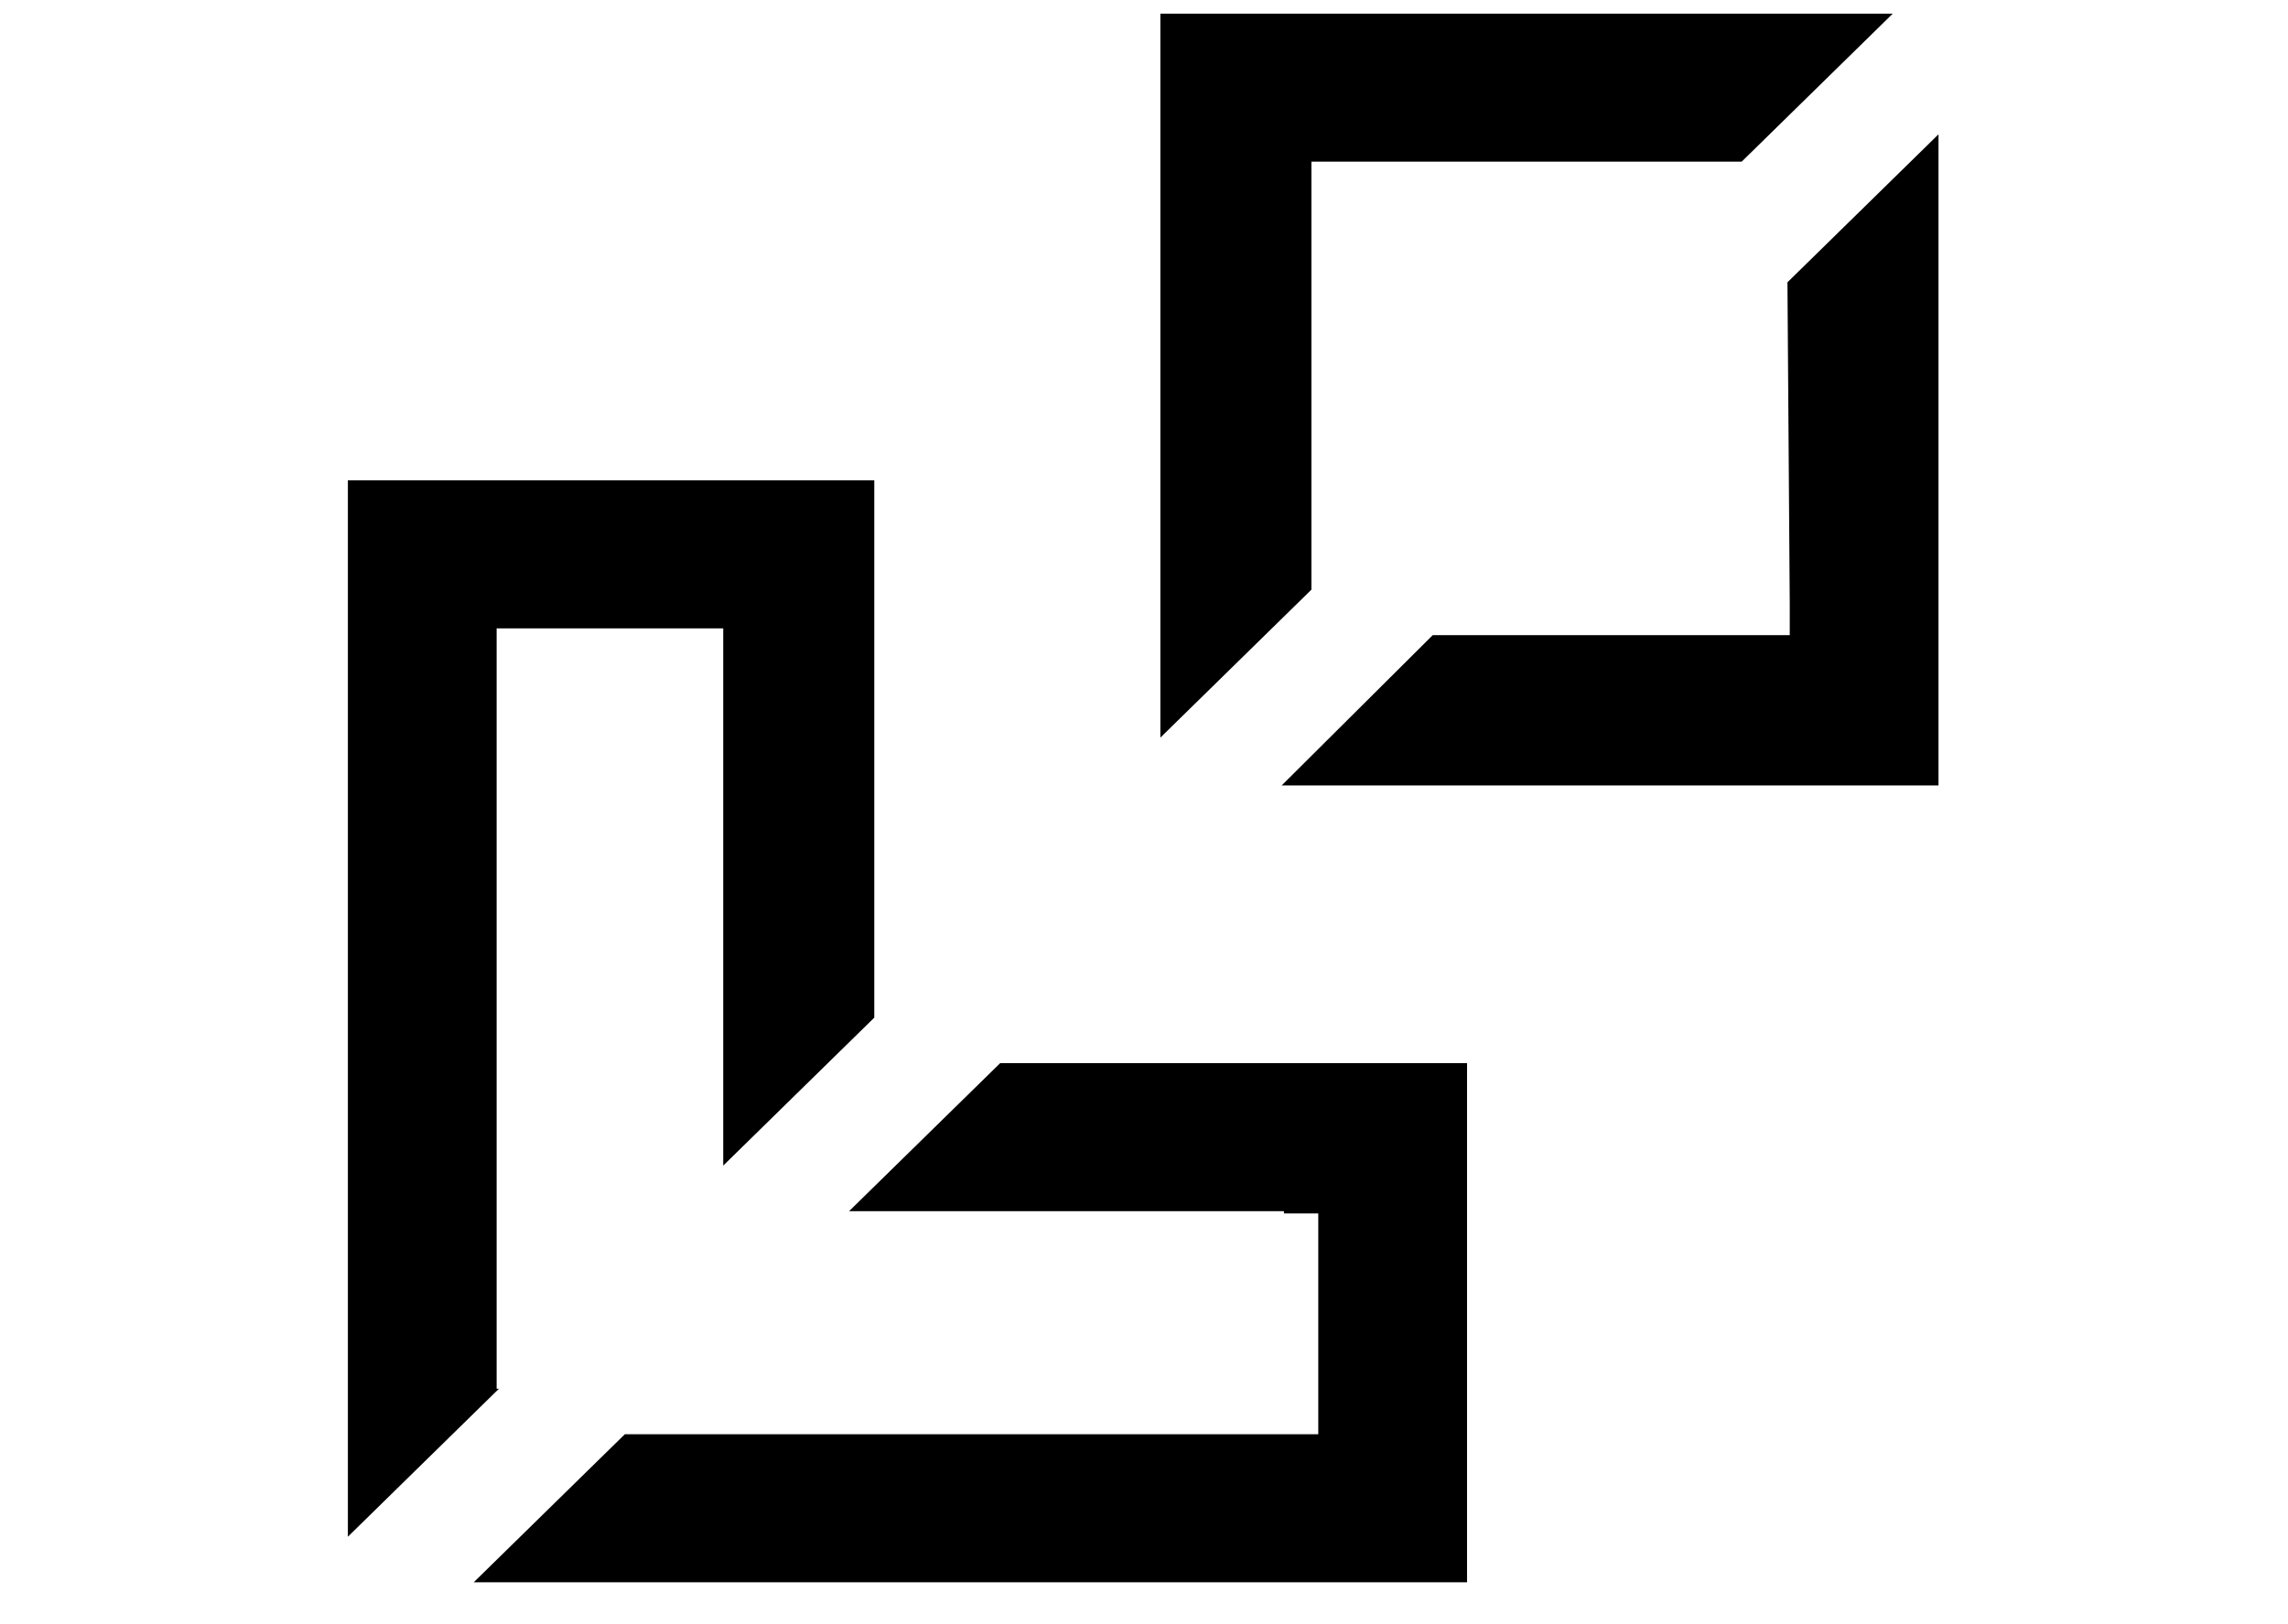 <?xml version="1.0" encoding="UTF-8"?>
<svg xmlns="http://www.w3.org/2000/svg" xmlns:xlink="http://www.w3.org/1999/xlink" width="100" height="71" xml:space="preserve" overflow="hidden">
  <defs>
    <clipPath id="clip0">
      <rect x="590" y="310" width="100" height="71"></rect>
    </clipPath>
  </defs>
  <g clip-path="url(#clip0)" transform="translate(-590 -310)">
    <path d="M21.698 60.714 15.129 67.184 15.129 21.001 38.021 21.001 38.021 44.491 31.452 50.96 31.452 27.471 21.598 27.471 21.598 60.714ZM55.837 53.05 57.33 53.05 57.33 62.705 27.172 62.705 20.603 69.175 63.8 69.175 63.8 46.481 43.495 46.481 36.926 52.951 55.837 52.951ZM77.834 26.376 77.834 27.769 62.307 27.769 55.738 34.339 84.303 34.339 84.303 5.872 77.734 12.342 77.834 26.376ZM56.932 7.067 75.744 7.067 82.313 0.597 50.463 0.597 50.463 32.248 57.032 25.779 57.032 7.067ZM3.782 91.868C4.081 91.768 4.379 91.669 4.778 91.669 5.076 91.669 5.474 91.768 5.773 91.868 6.071 92.067 6.271 92.266 6.47 92.664L9.157 92.664C8.858 91.768 8.261 90.972 7.465 90.474 6.669 89.977 5.773 89.678 4.778 89.678 4.18 89.678 3.583 89.778 2.986 89.977 2.389 90.176 1.891 90.574 1.493 90.972 0.498 91.868 -8.8402e-16 93.062 -8.8402e-16 94.356 -8.8402e-16 95.55 0.498 96.745 1.393 97.641 1.792 98.039 2.389 98.437 2.886 98.636 3.384 98.835 4.081 98.935 4.678 98.935 5.673 98.935 6.569 98.636 7.365 98.138 8.162 97.641 8.759 96.844 9.057 95.949L6.37 95.949C6.271 96.247 5.972 96.546 5.673 96.745 5.375 96.944 5.076 97.043 4.678 96.944 4.379 96.944 3.981 96.944 3.683 96.745 3.384 96.645 3.085 96.446 2.886 96.148 2.488 95.65 2.19 94.953 2.19 94.257 2.19 93.56 2.389 92.863 2.886 92.365 3.185 92.166 3.384 91.967 3.782 91.868ZM24.087 92.565C24.286 93.162 24.385 93.759 24.385 94.356 24.385 94.953 24.286 95.55 24.087 96.148 23.888 96.745 23.489 97.243 23.091 97.641 22.196 98.437 21.001 98.935 19.807 98.935 18.612 98.935 17.418 98.437 16.522 97.641 15.627 96.745 15.129 95.55 15.129 94.356 15.129 93.162 15.627 91.967 16.522 91.072 17.418 90.275 18.612 89.778 19.807 89.778 21.001 89.778 22.196 90.275 23.091 91.072 23.589 91.47 23.888 91.967 24.087 92.565ZM22.196 94.356C22.196 93.659 21.997 92.963 21.499 92.465 21.001 91.967 20.404 91.768 19.707 91.768 19.011 91.768 18.413 92.067 17.916 92.465 17.518 92.963 17.219 93.659 17.219 94.356 17.219 95.053 17.418 95.75 17.916 96.247 18.413 96.745 19.011 96.944 19.707 96.944 20.404 96.944 21.001 96.645 21.499 96.247 21.997 95.65 22.196 95.053 22.196 94.356ZM36.23 96.048 33.642 89.778 31.054 89.778 31.054 98.835 33.244 98.835 33.244 93.759 35.334 98.835 37.026 98.835 39.116 93.759 39.116 98.835 41.306 98.835 41.306 89.778 38.817 89.778 36.23 96.048ZM55.24 91.569C55.439 91.868 55.439 92.266 55.439 92.664 55.439 93.261 55.24 93.958 54.742 94.456 54.444 94.754 54.145 95.053 53.648 95.152 53.15 95.351 52.553 95.451 51.956 95.451L50.761 95.451 50.761 98.935 48.572 98.935 48.572 89.877 52.155 89.877C53.05 89.778 53.946 90.076 54.643 90.674 54.842 90.873 55.141 91.171 55.24 91.569ZM53.249 92.664C53.249 92.565 53.249 92.365 53.15 92.266 53.05 92.166 53.05 91.967 52.951 91.868 52.851 91.768 52.752 91.669 52.553 91.669 52.453 91.569 52.254 91.569 52.155 91.569L50.761 91.569 50.761 93.759 52.155 93.759C52.254 93.759 52.453 93.759 52.553 93.659 52.652 93.56 52.851 93.56 52.951 93.46 53.05 93.361 53.15 93.261 53.15 93.062 53.249 92.863 53.249 92.764 53.249 92.664ZM67.084 89.778 70.269 98.835 67.881 98.835 67.383 97.342 64.099 97.342 63.601 98.835 61.212 98.835 64.397 89.778 67.084 89.778ZM66.786 95.65 65.691 92.465 64.596 95.65 66.786 95.65ZM82.412 95.55 78.73 89.877 76.54 89.877 76.54 98.935 78.73 98.935 78.73 93.261 82.412 98.935 84.602 98.935 84.602 89.877 82.412 89.877 82.412 95.55ZM97.043 89.877 95.252 93.958 93.56 89.877 91.072 89.877 94.257 96.048 94.257 98.935 96.446 98.935 96.446 96.048 99.631 89.877 97.043 89.877Z" transform="matrix(1.005 0 0 1 590 310)"></path>
  </g>
</svg>
